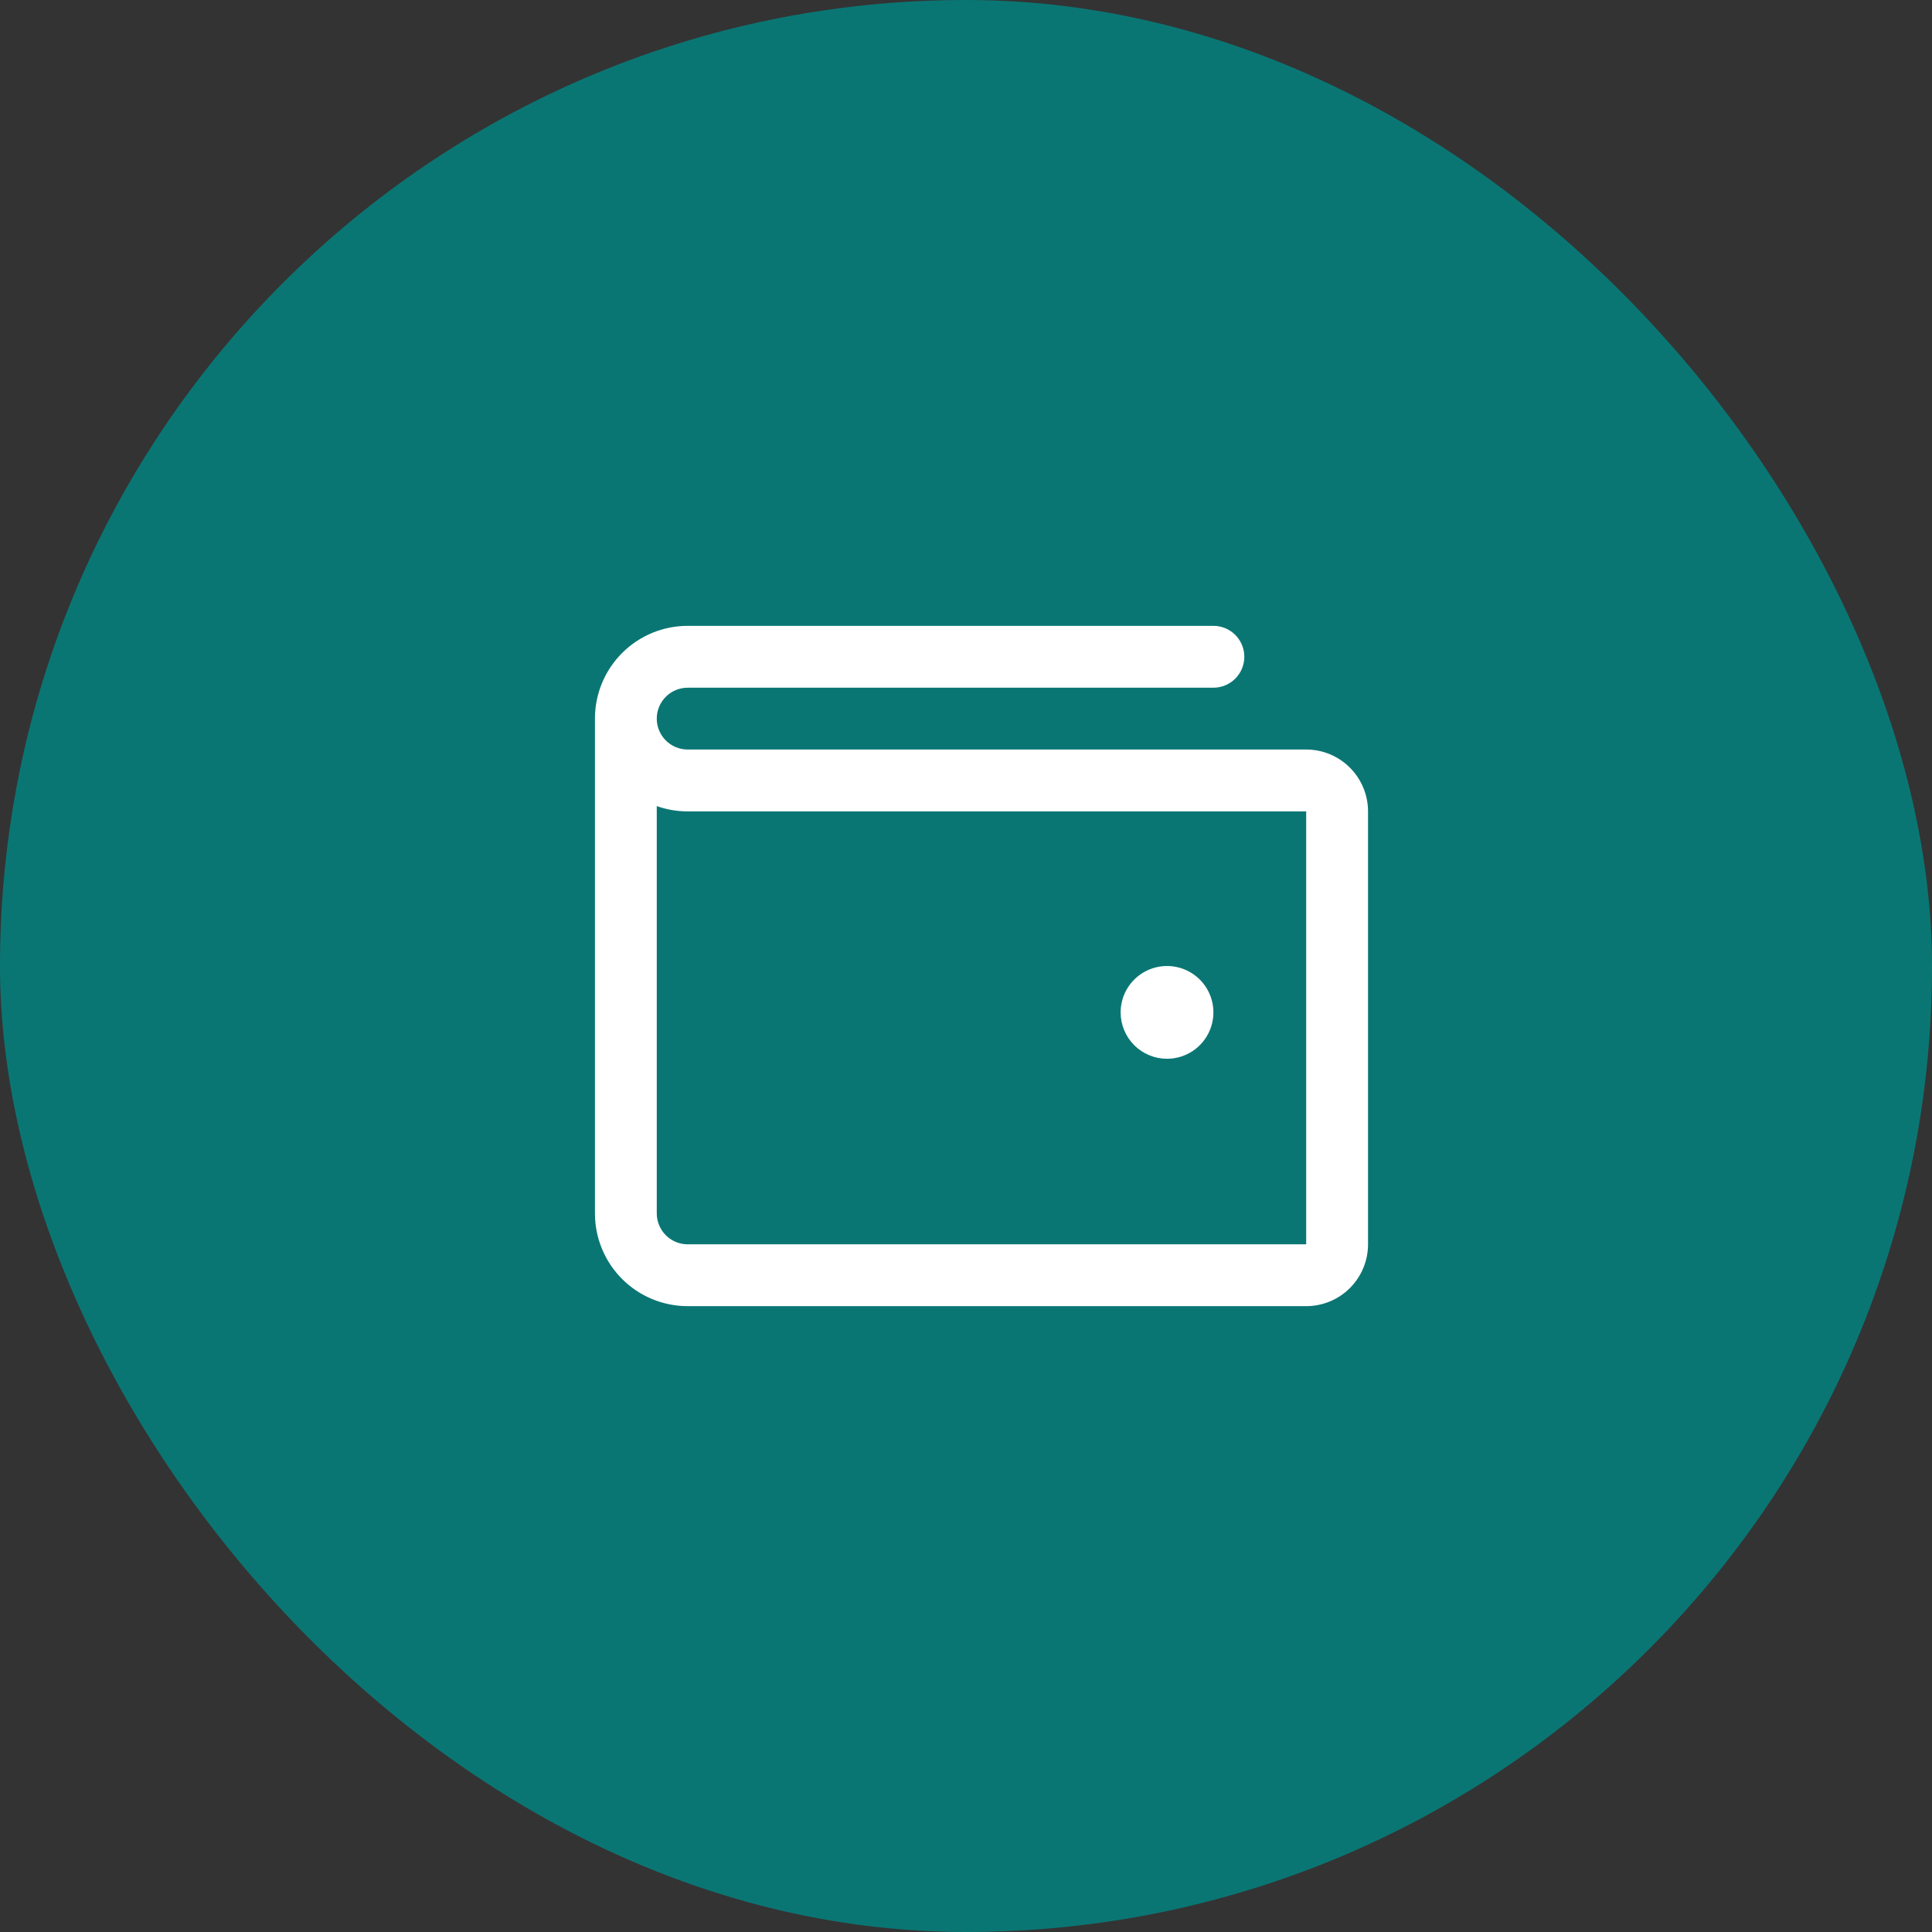 <svg xmlns="http://www.w3.org/2000/svg" width="65" height="65" viewBox="0 0 65 65" fill="none"><rect x="0" y="0" width="65" height="65" fill="#333333" stroke="none"/><rect width="65" height="65" rx="32.5" fill="#0A7674"></rect><path d="M43.945 25.217H23.137C22.861 25.217 22.596 25.108 22.401 24.913C22.206 24.717 22.096 24.453 22.096 24.177C22.096 23.901 22.206 23.636 22.401 23.441C22.596 23.246 22.861 23.137 23.137 23.137H40.824C41.099 23.137 41.364 23.027 41.559 22.832C41.754 22.637 41.864 22.372 41.864 22.096C41.864 21.82 41.754 21.555 41.559 21.36C41.364 21.165 41.099 21.056 40.824 21.056H23.137C22.309 21.056 21.515 21.384 20.93 21.97C20.345 22.555 20.016 23.349 20.016 24.177V40.823C20.016 41.651 20.345 42.445 20.93 43.03C21.515 43.615 22.309 43.944 23.137 43.944H43.945C44.497 43.944 45.026 43.725 45.416 43.335C45.806 42.945 46.026 42.415 46.026 41.864V27.298C46.026 26.746 45.806 26.217 45.416 25.827C45.026 25.436 44.497 25.217 43.945 25.217ZM43.945 41.864H23.137C22.861 41.864 22.596 41.754 22.401 41.559C22.206 41.364 22.096 41.099 22.096 40.823V27.12C22.43 27.238 22.782 27.299 23.137 27.298H43.945V41.864ZM37.702 34.061C37.702 33.752 37.794 33.45 37.965 33.194C38.137 32.937 38.381 32.737 38.666 32.619C38.951 32.501 39.265 32.47 39.567 32.53C39.87 32.59 40.148 32.739 40.367 32.957C40.585 33.175 40.733 33.453 40.794 33.756C40.854 34.059 40.823 34.373 40.705 34.658C40.587 34.943 40.387 35.187 40.13 35.358C39.873 35.53 39.572 35.621 39.263 35.621C38.849 35.621 38.452 35.457 38.159 35.164C37.867 34.871 37.702 34.474 37.702 34.061Z" fill="white"></path></svg>